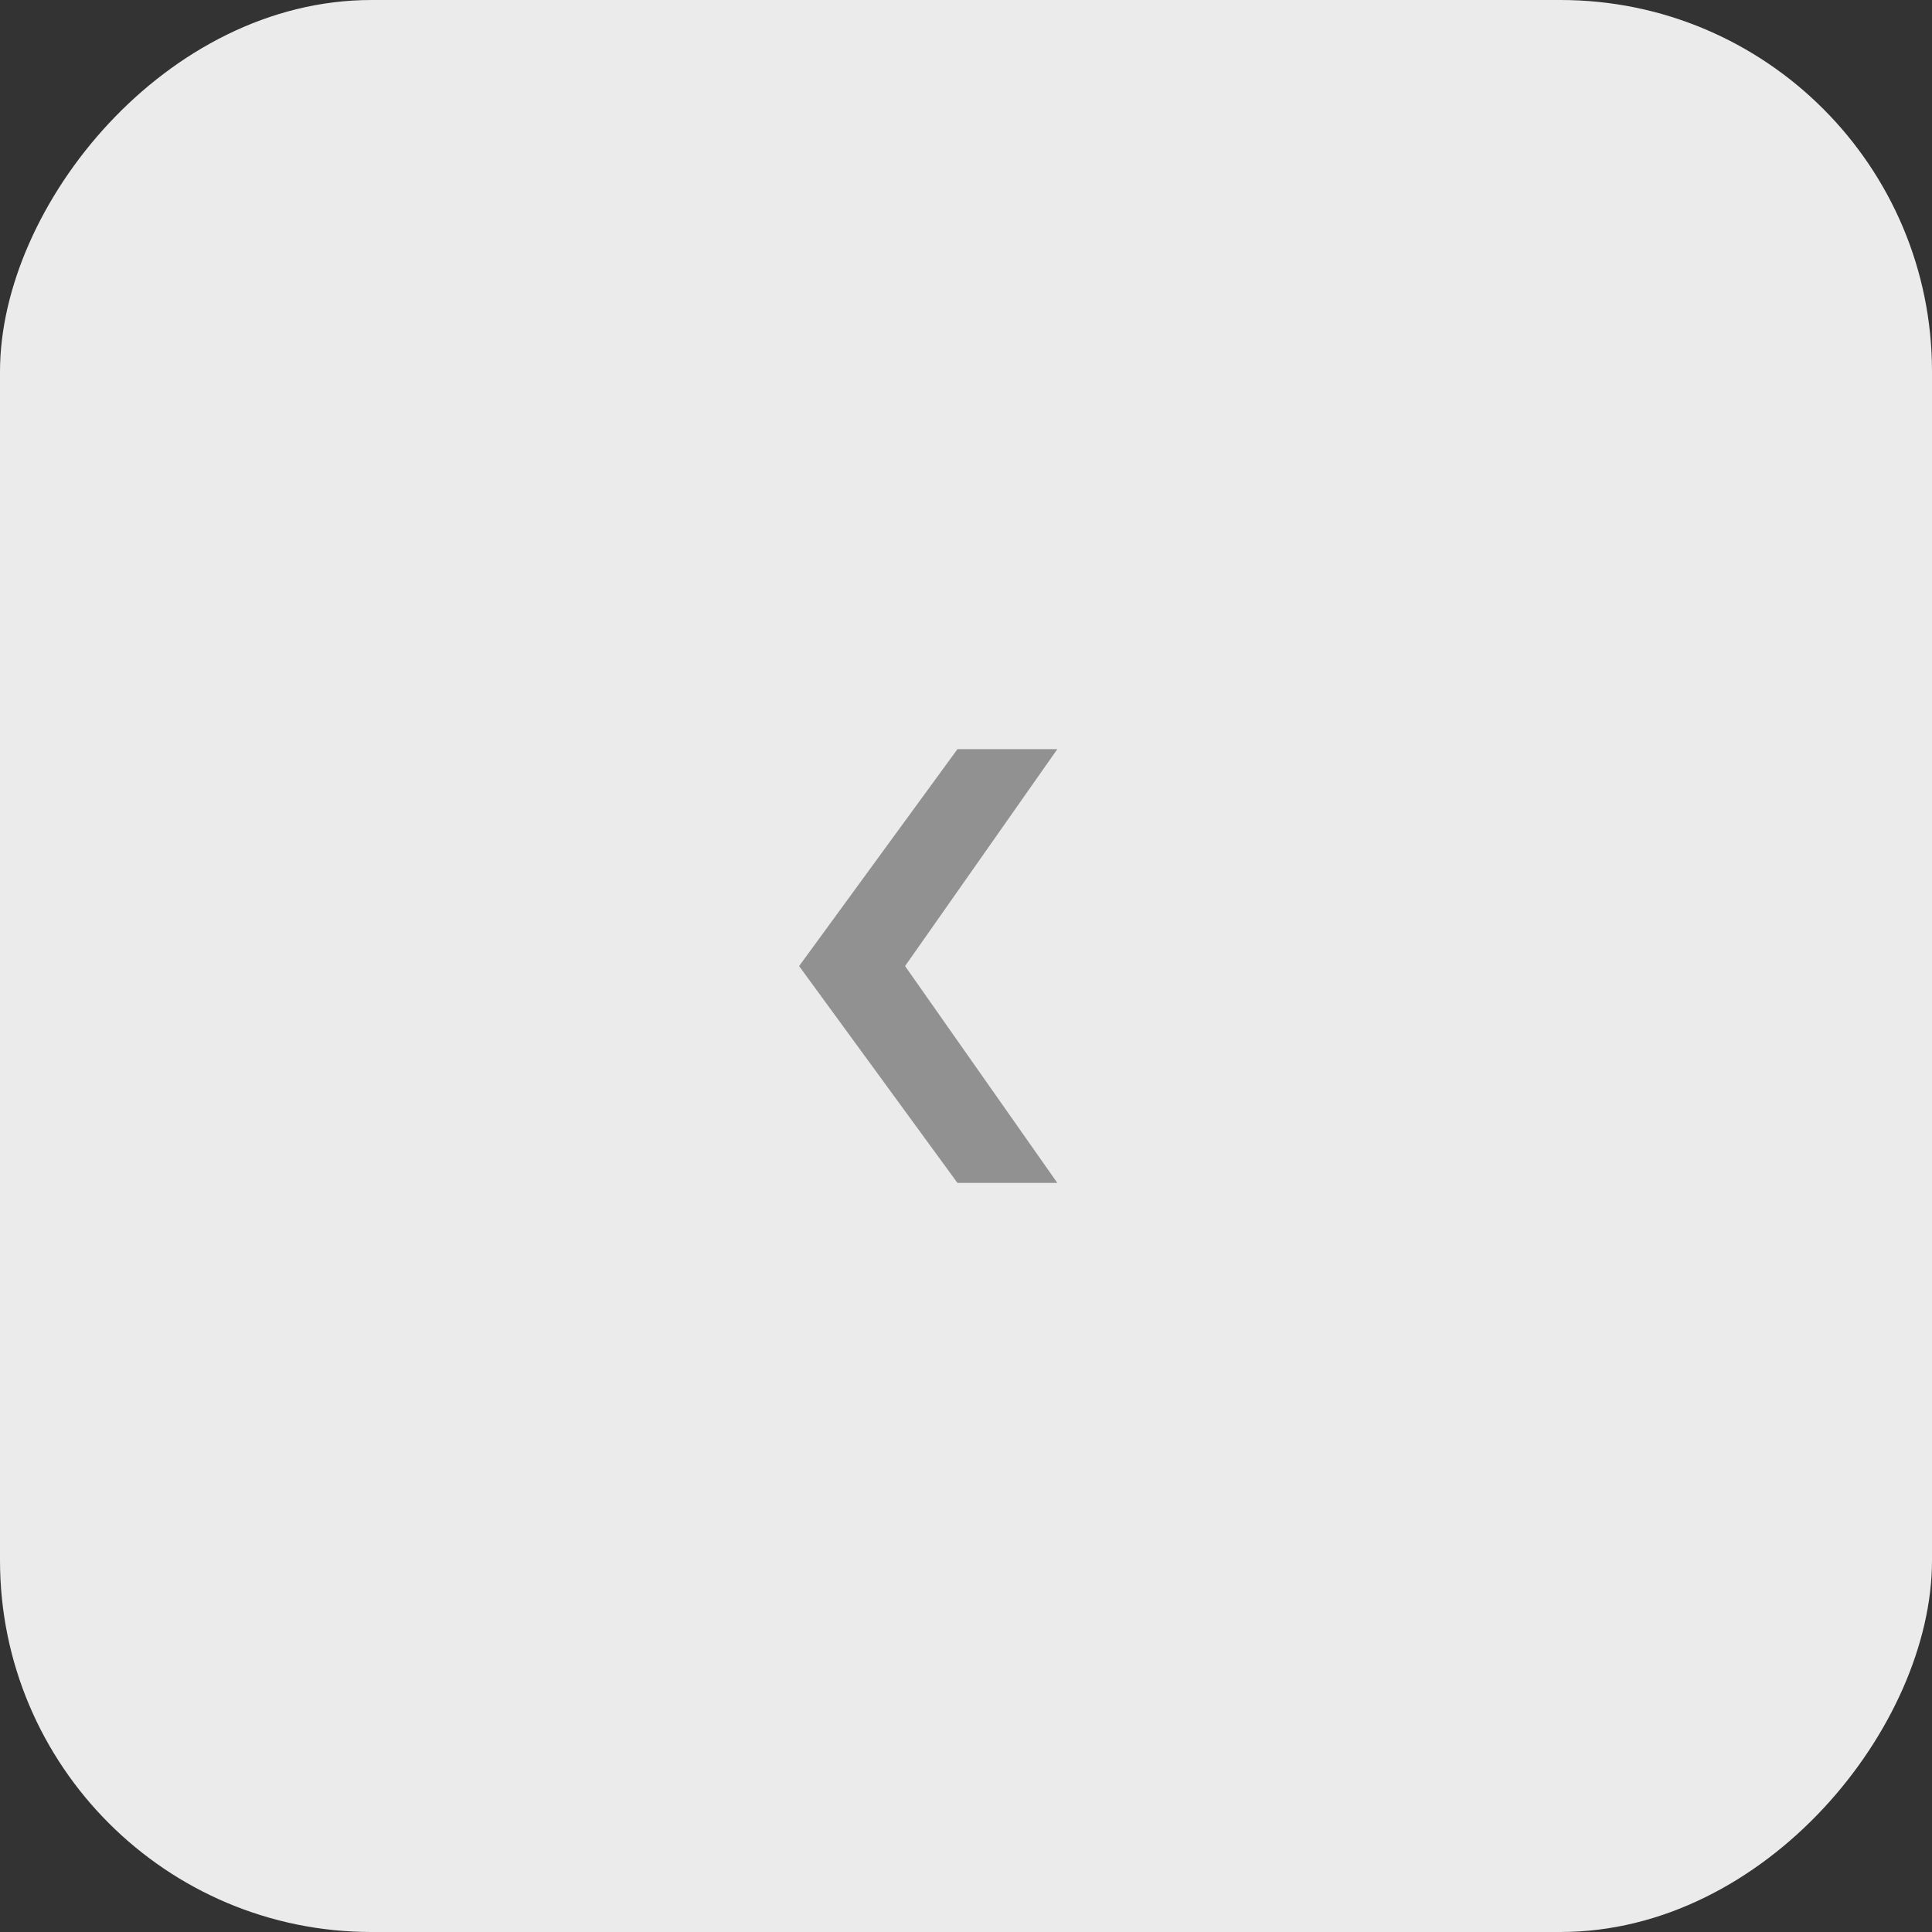 <?xml version="1.0" encoding="UTF-8"?> <svg xmlns="http://www.w3.org/2000/svg" width="26" height="26" viewBox="0 0 26 26" fill="none"><rect x="0" y="0" width="26" height="26" fill="#333333" stroke="none"/><rect width="26" height="26" rx="5" transform="matrix(-1 0 0 1 26 0)" fill="#EBEBEB"></rect><path d="M14.229 15.919L12.18 13.001L14.229 10.082H12.885L10.754 13.001L12.885 15.919H14.229Z" fill="#919191"></path></svg> 